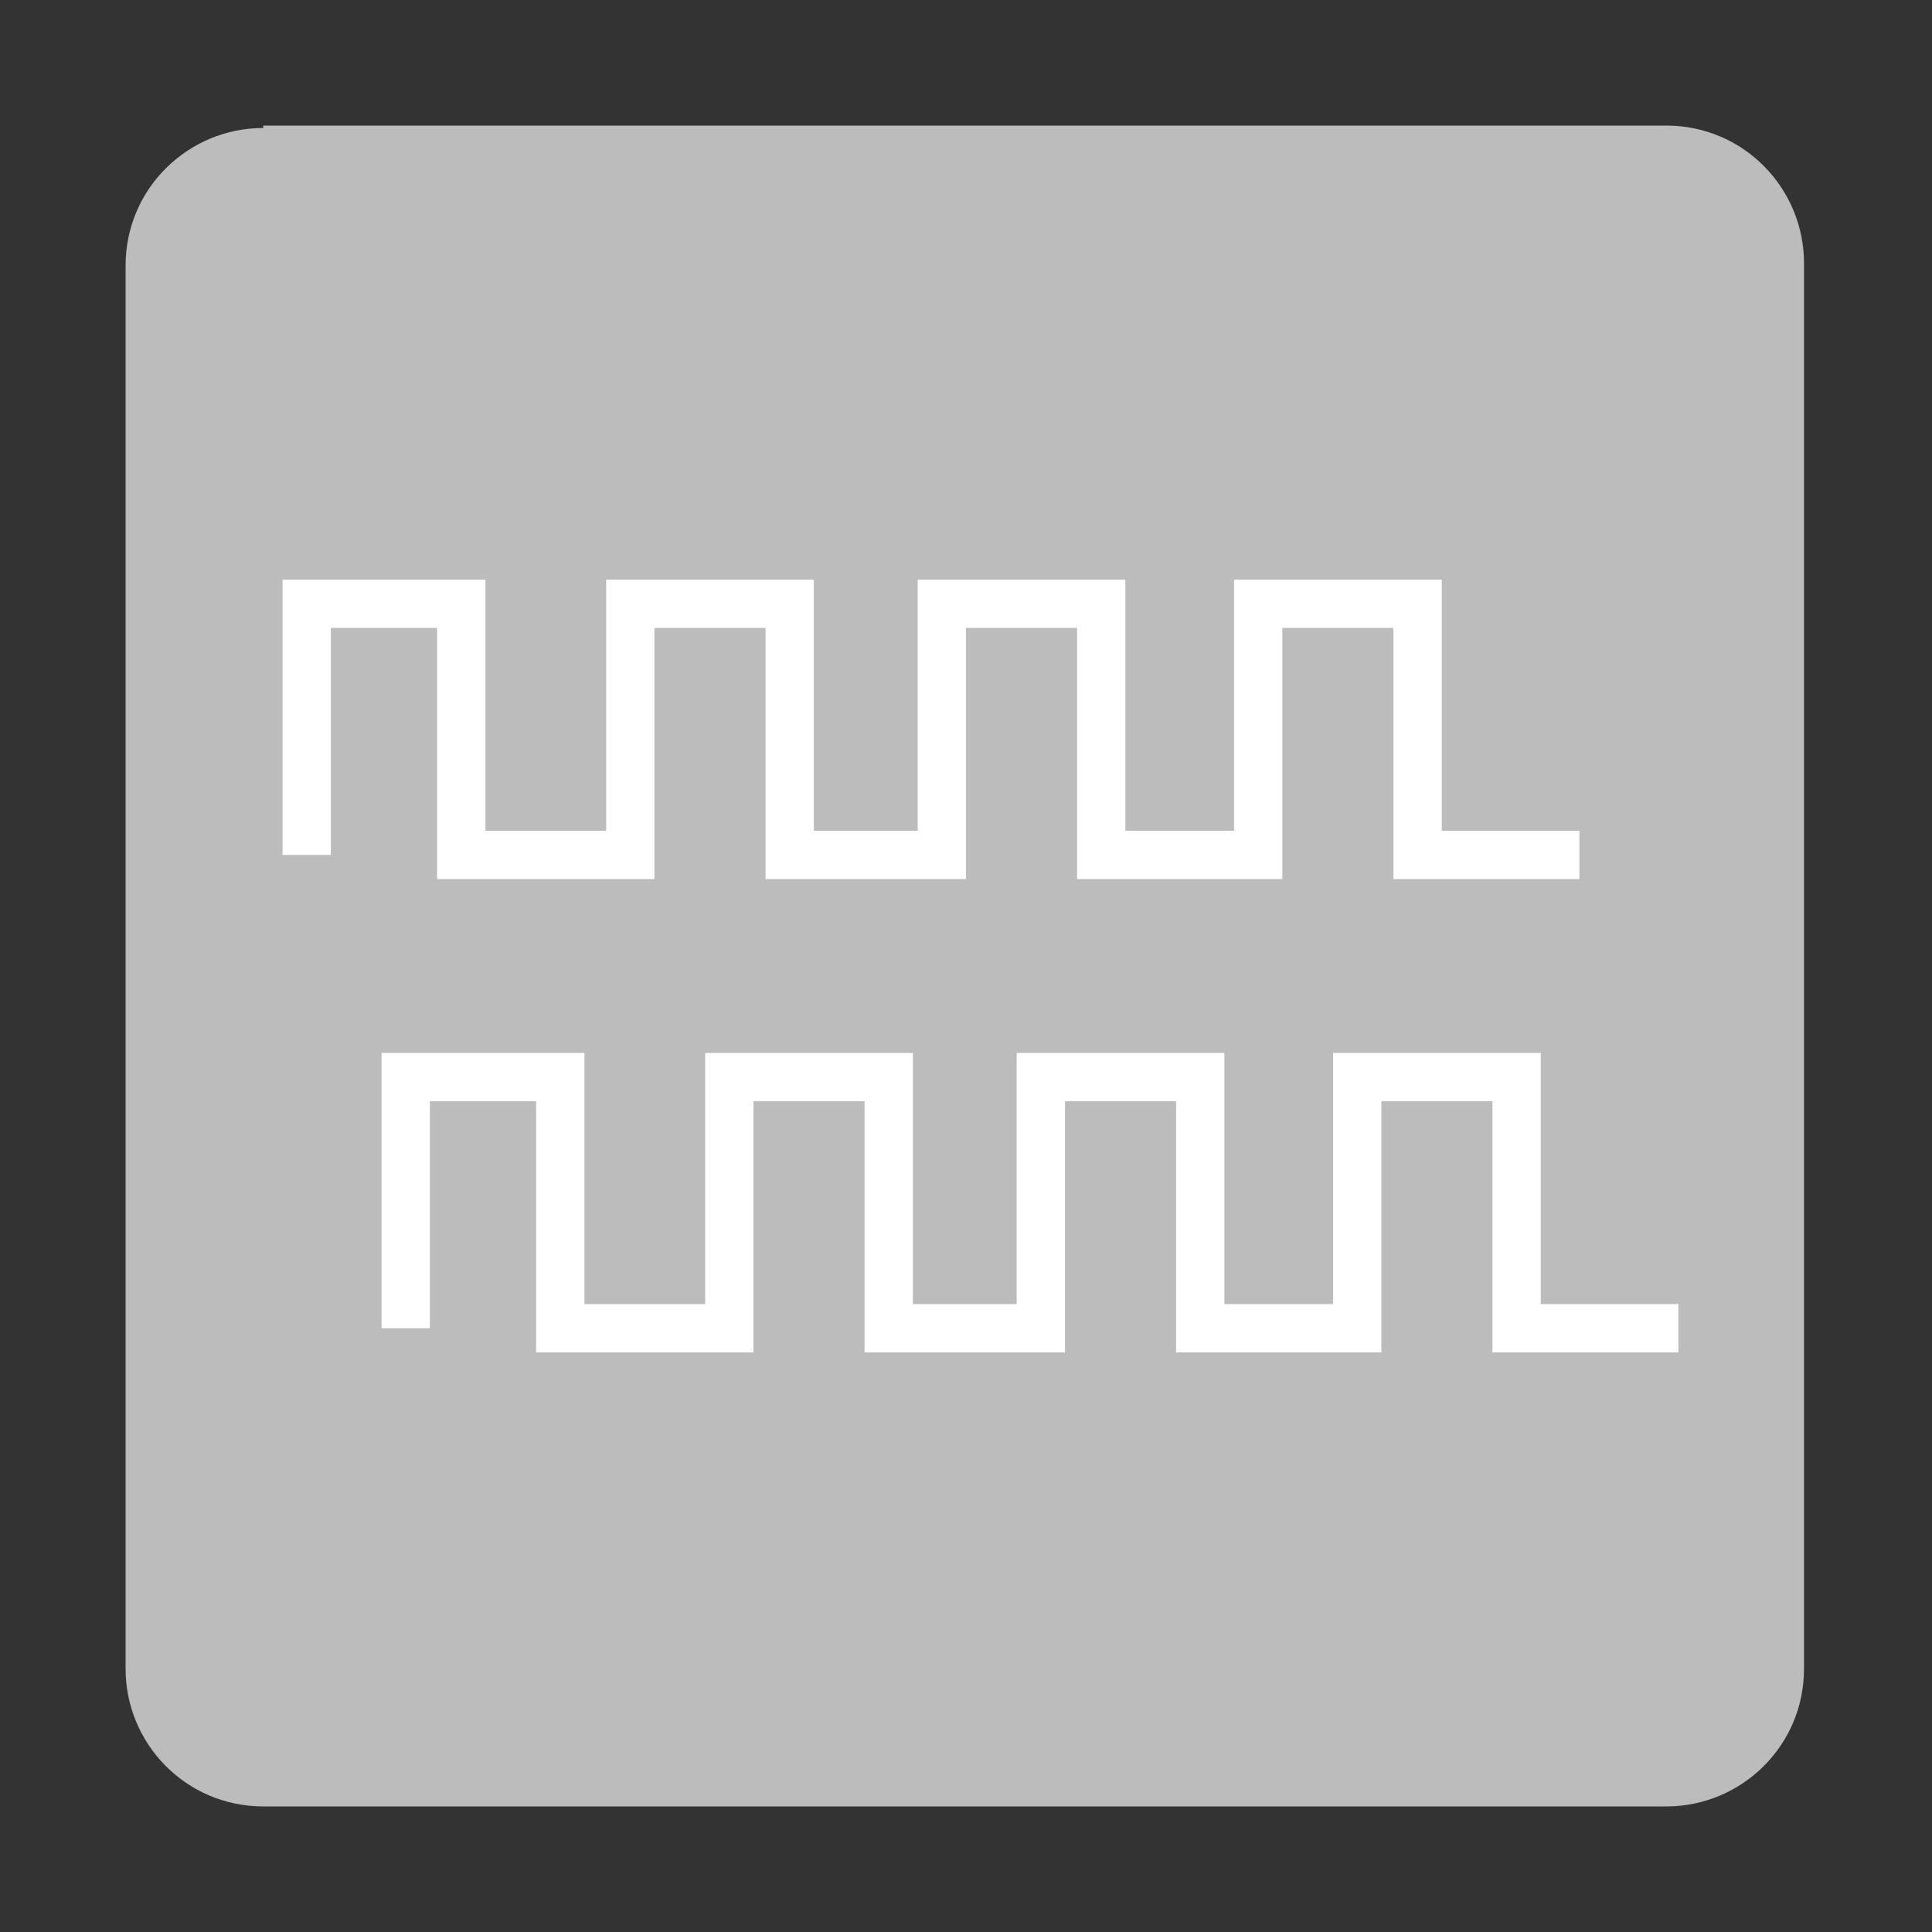 <?xml version="1.0" encoding="UTF-8"?>
<svg xmlns="http://www.w3.org/2000/svg" xmlns:xlink="http://www.w3.org/1999/xlink" version="1.1" id="Livello_1" x="0px" y="0px" viewBox="0 0 80 80" style="enable-background:new 0 0 80 80;" xml:space="preserve">
<rect x="0" y="0" width="80" height="80" fill="#333333" stroke="none"/>
<style type="text/css">
	.st0{fill:#BDBCBC;}
	.st1{fill:#FFFFFF;}
</style>
<g>
	<g>
		<path class="st0" d="M10.9,5.3c-3.1,0-5.7,2.5-5.7,5.7v58.1c0,3.1,2.5,5.7,5.7,5.7h58.1c3.1,0,5.7-2.5,5.7-5.7V10.9    c0-3.1-2.5-5.7-5.7-5.7H10.9z"></path>
	</g>
	<g>
		<polygon class="st1" points="65.4,36.4 57.7,36.4 57.7,26 53.1,26 53.1,36.4 44.6,36.4 44.6,26 40,26 40,36.4 31.7,36.4 31.7,26     27.1,26 27.1,36.4 18.1,36.4 18.1,26 13.7,26 13.7,35.4 11.7,35.4 11.7,24 20.1,24 20.1,34.4 25.1,34.4 25.1,24 33.7,24     33.7,34.4 38,34.4 38,24 46.6,24 46.6,34.4 51.1,34.4 51.1,24 59.7,24 59.7,34.4 65.4,34.4   "></polygon>
	</g>
	<g>
		<polygon class="st1" points="69.5,56 61.8,56 61.8,45.6 57.2,45.6 57.2,56 48.7,56 48.7,45.6 44.1,45.6 44.1,56 35.8,56     35.8,45.6 31.2,45.6 31.2,56 22.2,56 22.2,45.6 17.8,45.6 17.8,55 15.8,55 15.8,43.6 24.2,43.6 24.2,54 29.2,54 29.2,43.6     37.8,43.6 37.8,54 42.1,54 42.1,43.6 50.7,43.6 50.7,54 55.2,54 55.2,43.6 63.8,43.6 63.8,54 69.5,54   "></polygon>
	</g>
</g>
</svg>
